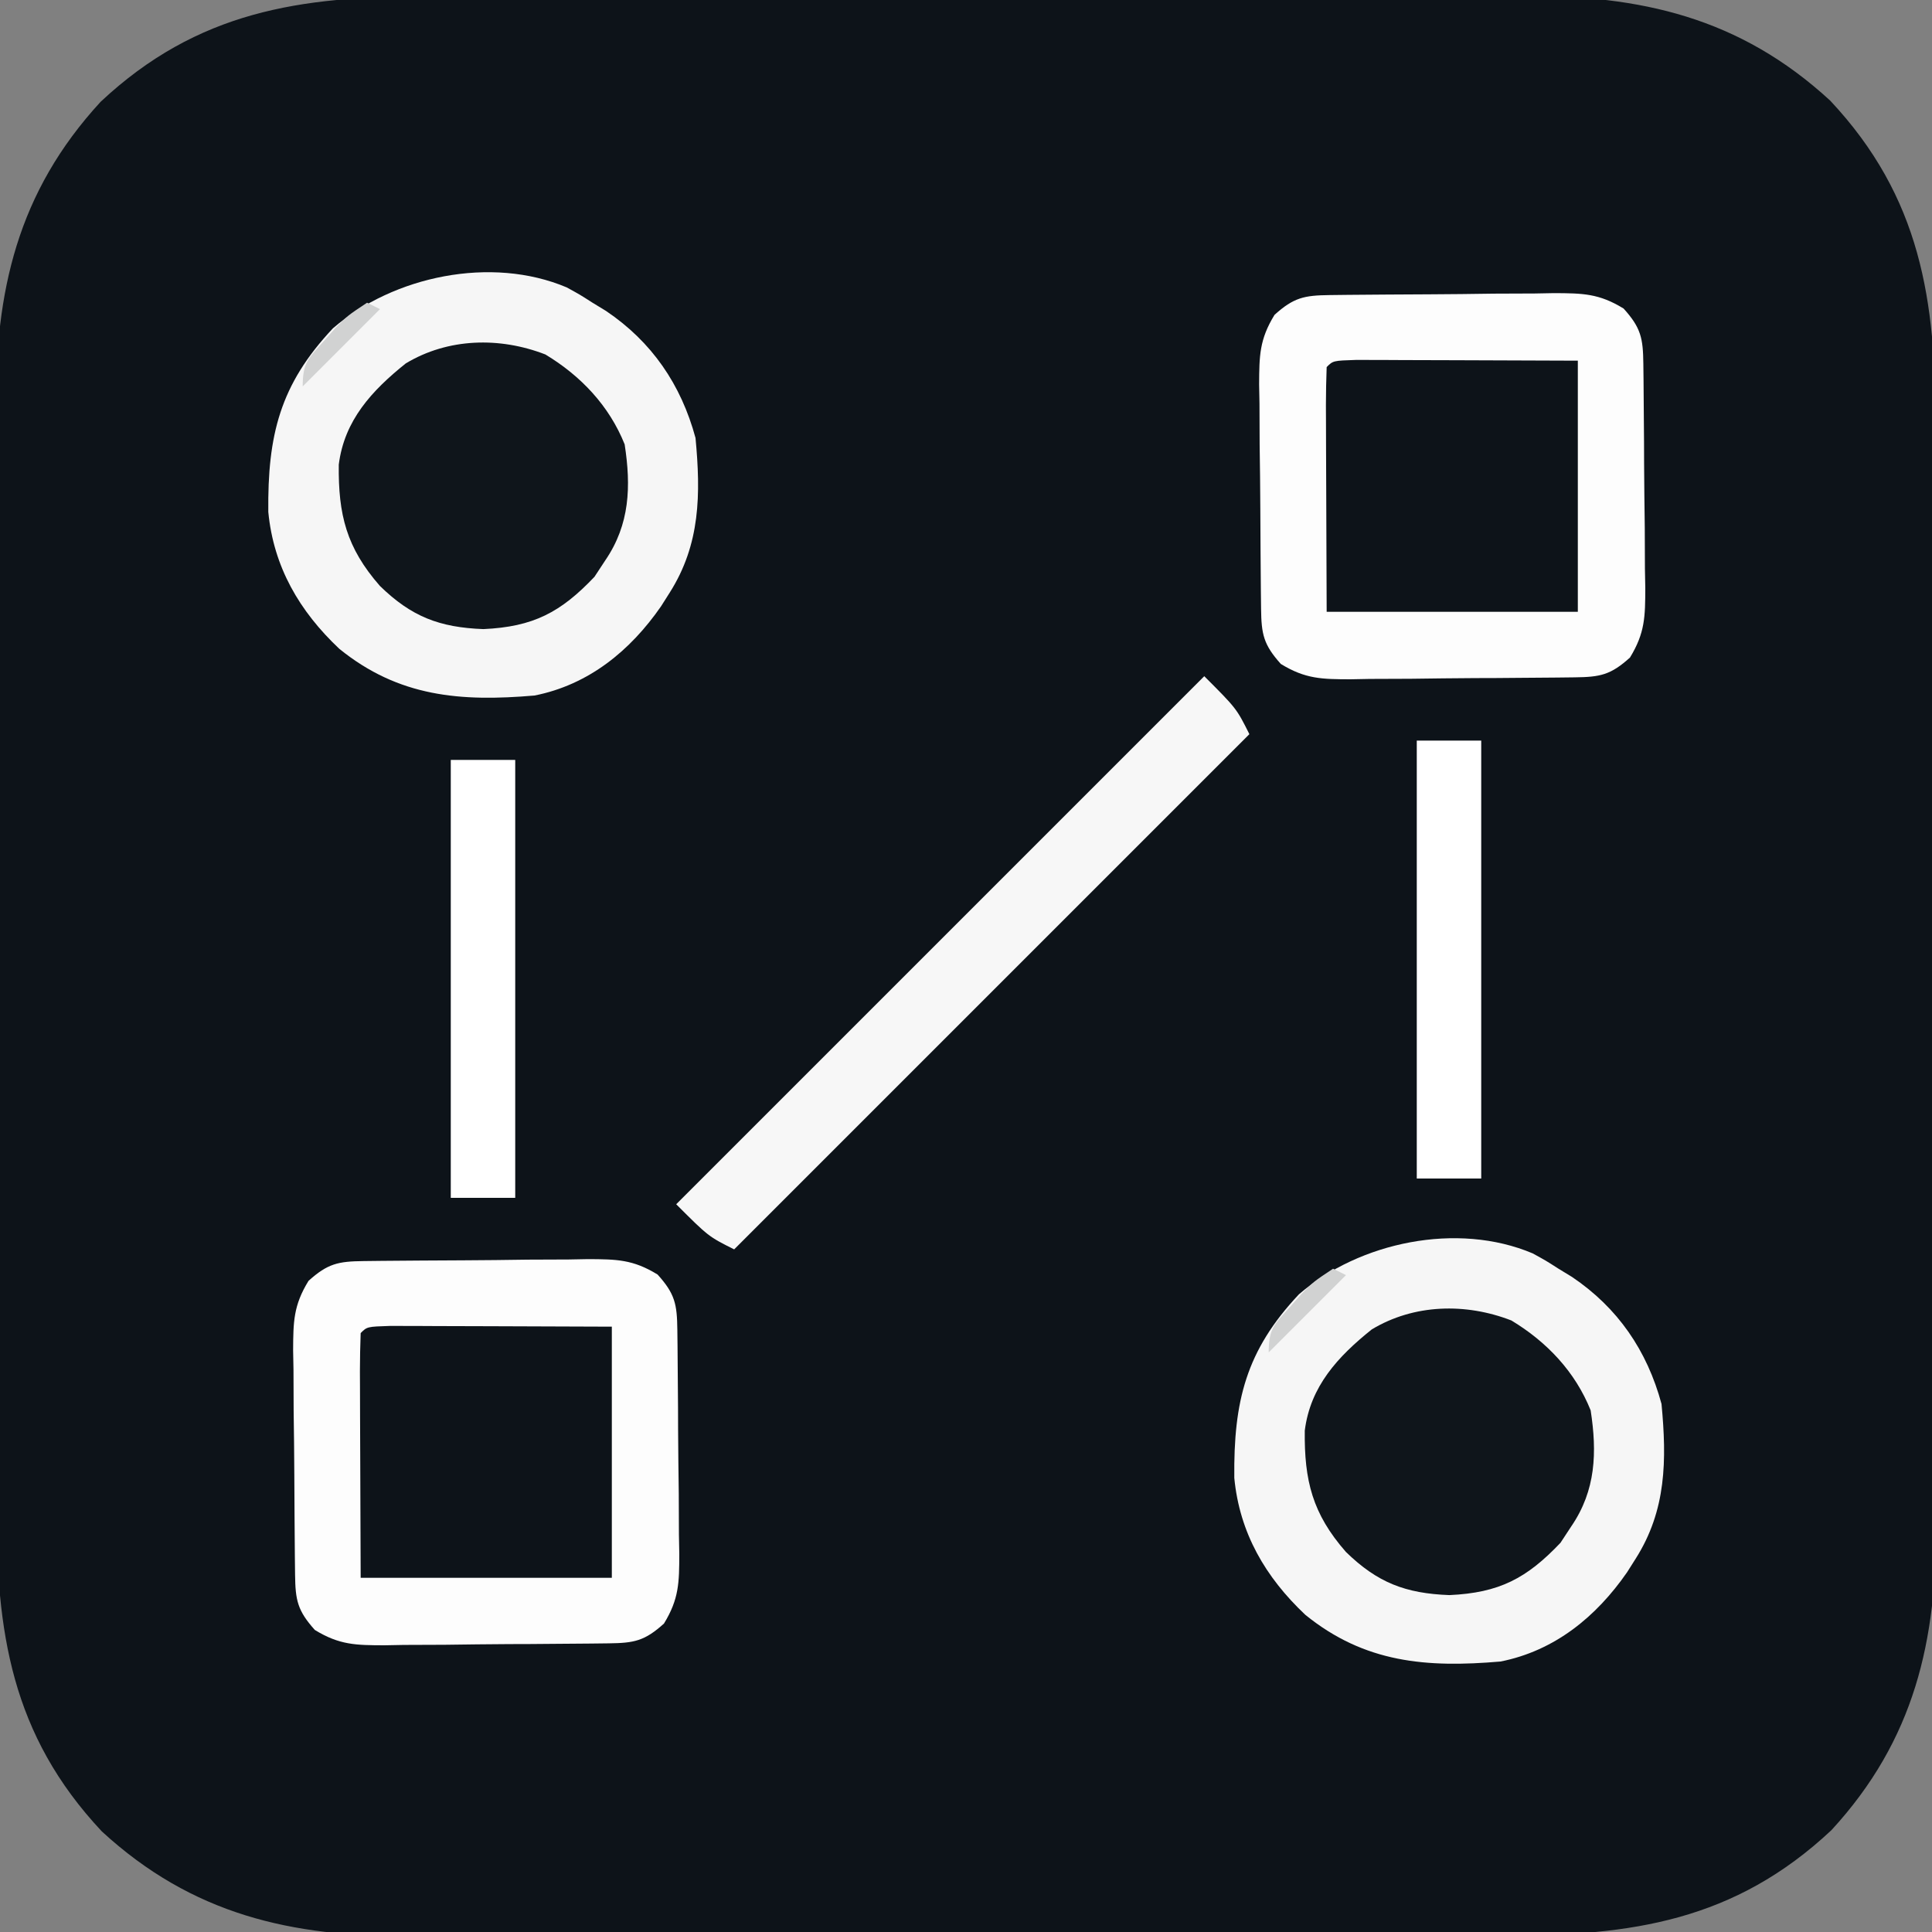 <svg xmlns="http://www.w3.org/2000/svg" xmlns:xlink="http://www.w3.org/1999/xlink" width="100px" height="100px" viewBox="0 0 100 100"><rect x="0" y="0" width="100" height="100" fill="#808080" stroke="none"/><g id="surface1"><path style=" stroke:none;fill-rule:nonzero;fill:rgb(5.098%,7.451%,9.804%);fill-opacity:1;" d="M 22.109 -0.18 C 22.785 -0.18 23.461 -0.184 24.137 -0.188 C 25.961 -0.195 27.785 -0.191 29.609 -0.191 C 31.137 -0.188 32.664 -0.191 34.191 -0.191 C 37.797 -0.199 41.402 -0.199 45.008 -0.191 C 48.719 -0.188 52.426 -0.191 56.137 -0.203 C 59.328 -0.211 62.523 -0.215 65.719 -0.211 C 67.625 -0.211 69.527 -0.211 71.43 -0.219 C 73.223 -0.223 75.012 -0.223 76.805 -0.215 C 77.457 -0.211 78.109 -0.211 78.766 -0.215 C 84.918 -0.254 90.043 0.895 94.73 5.207 C 99.426 10.215 100.203 15.559 100.18 22.109 C 100.18 22.785 100.184 23.461 100.188 24.137 C 100.195 25.961 100.191 27.785 100.191 29.609 C 100.188 31.137 100.191 32.664 100.191 34.191 C 100.199 37.797 100.199 41.402 100.191 45.008 C 100.188 48.719 100.191 52.426 100.203 56.137 C 100.211 59.328 100.215 62.523 100.211 65.719 C 100.211 67.625 100.211 69.527 100.219 71.43 C 100.223 73.223 100.223 75.012 100.215 76.805 C 100.211 77.457 100.211 78.109 100.215 78.766 C 100.254 84.918 99.105 90.043 94.793 94.73 C 89.785 99.426 84.441 100.203 77.891 100.18 C 77.215 100.18 76.539 100.184 75.863 100.188 C 74.039 100.195 72.215 100.191 70.391 100.191 C 68.863 100.188 67.336 100.191 65.809 100.191 C 62.203 100.199 58.598 100.199 54.992 100.191 C 51.281 100.188 47.574 100.191 43.863 100.203 C 40.672 100.211 37.477 100.215 34.281 100.211 C 32.375 100.211 30.473 100.211 28.57 100.219 C 26.777 100.223 24.988 100.223 23.195 100.215 C 22.543 100.211 21.891 100.211 21.234 100.215 C 15.082 100.254 9.957 99.105 5.27 94.793 C 0.574 89.785 -0.203 84.441 -0.18 77.891 C -0.18 77.215 -0.184 76.539 -0.188 75.863 C -0.195 74.039 -0.191 72.215 -0.191 70.391 C -0.188 68.863 -0.191 67.336 -0.191 65.809 C -0.199 62.203 -0.199 58.598 -0.191 54.992 C -0.188 51.281 -0.191 47.574 -0.203 43.863 C -0.211 40.672 -0.215 37.477 -0.211 34.281 C -0.211 32.375 -0.211 30.473 -0.219 28.57 C -0.223 26.777 -0.223 24.988 -0.215 23.195 C -0.211 22.543 -0.211 21.891 -0.215 21.234 C -0.254 15.082 0.895 9.957 5.207 5.27 C 10.215 0.574 15.559 -0.203 22.109 -0.18 Z M 22.109 -0.18 "></path><path style=" stroke:none;fill-rule:nonzero;fill:rgb(96.471%,96.471%,96.471%);fill-opacity:1;" d="M 79.332 64.875 C 80.016 65.25 80.016 65.25 80.668 65.668 C 80.898 65.809 81.129 65.949 81.367 66.094 C 83.742 67.695 85.254 69.91 86 72.668 C 86.273 75.57 86.254 78.164 84.668 80.668 C 84.441 81.02 84.441 81.02 84.215 81.383 C 82.621 83.684 80.469 85.445 77.668 86 C 73.844 86.328 70.641 86.078 67.562 83.582 C 65.5 81.637 64.16 79.348 63.887 76.496 C 63.848 72.535 64.484 69.91 67.234 66.992 C 70.371 64.285 75.434 63.227 79.332 64.875 Z M 79.332 64.875 "></path><path style=" stroke:none;fill-rule:nonzero;fill:rgb(96.471%,96.471%,96.471%);fill-opacity:1;" d="M 29.332 14.875 C 30.016 15.25 30.016 15.25 30.668 15.668 C 30.898 15.809 31.129 15.949 31.367 16.094 C 33.742 17.695 35.254 19.91 36 22.668 C 36.273 25.57 36.254 28.164 34.668 30.668 C 34.441 31.02 34.441 31.02 34.215 31.383 C 32.621 33.684 30.469 35.445 27.668 36 C 23.844 36.328 20.641 36.078 17.562 33.582 C 15.5 31.637 14.16 29.348 13.887 26.496 C 13.848 22.535 14.484 19.91 17.234 16.992 C 20.371 14.285 25.434 13.227 29.332 14.875 Z M 29.332 14.875 "></path><path style=" stroke:none;fill-rule:nonzero;fill:rgb(99.216%,99.216%,99.216%);fill-opacity:1;" d="M 18.82 65.273 C 19.129 65.27 19.438 65.266 19.754 65.262 C 20.09 65.258 20.422 65.258 20.766 65.254 C 21.109 65.25 21.453 65.25 21.805 65.246 C 22.531 65.242 23.258 65.238 23.984 65.234 C 25.098 65.23 26.207 65.215 27.316 65.199 C 28.023 65.195 28.727 65.195 29.434 65.191 C 29.766 65.188 30.098 65.18 30.441 65.172 C 31.91 65.18 32.758 65.184 34.035 65.969 C 34.938 66.965 35.043 67.508 35.059 68.82 C 35.066 69.281 35.066 69.281 35.07 69.754 C 35.074 70.09 35.078 70.422 35.078 70.766 C 35.082 71.109 35.086 71.453 35.086 71.805 C 35.094 72.531 35.098 73.258 35.098 73.984 C 35.105 75.098 35.117 76.207 35.133 77.316 C 35.137 78.023 35.141 78.727 35.141 79.434 C 35.148 79.766 35.152 80.098 35.16 80.441 C 35.156 81.91 35.148 82.758 34.367 84.035 C 33.367 84.938 32.824 85.043 31.512 85.059 C 31.203 85.062 30.895 85.066 30.578 85.07 C 30.078 85.074 30.078 85.074 29.566 85.078 C 29.223 85.082 28.879 85.086 28.527 85.086 C 27.801 85.094 27.074 85.098 26.348 85.098 C 25.238 85.105 24.125 85.117 23.016 85.133 C 22.312 85.137 21.605 85.141 20.898 85.141 C 20.402 85.152 20.402 85.152 19.895 85.16 C 18.422 85.156 17.574 85.148 16.297 84.367 C 15.398 83.367 15.289 82.824 15.273 81.512 C 15.27 81.051 15.27 81.051 15.262 80.578 C 15.258 80.246 15.258 79.91 15.254 79.566 C 15.25 79.223 15.25 78.879 15.246 78.527 C 15.242 77.801 15.238 77.074 15.234 76.348 C 15.23 75.238 15.215 74.125 15.199 73.016 C 15.195 72.312 15.195 71.605 15.191 70.898 C 15.188 70.566 15.18 70.234 15.172 69.895 C 15.18 68.422 15.184 67.574 15.969 66.297 C 16.965 65.398 17.508 65.289 18.82 65.273 Z M 18.82 65.273 "></path><path style=" stroke:none;fill-rule:nonzero;fill:rgb(99.216%,99.216%,99.216%);fill-opacity:1;" d="M 68.82 15.273 C 69.129 15.27 69.438 15.266 69.754 15.262 C 70.09 15.258 70.422 15.258 70.766 15.254 C 71.109 15.25 71.453 15.25 71.805 15.246 C 72.531 15.242 73.258 15.238 73.984 15.234 C 75.098 15.23 76.207 15.215 77.316 15.199 C 78.023 15.195 78.727 15.195 79.434 15.191 C 79.766 15.188 80.098 15.18 80.441 15.172 C 81.91 15.18 82.758 15.184 84.035 15.969 C 84.938 16.965 85.043 17.508 85.059 18.82 C 85.066 19.281 85.066 19.281 85.07 19.754 C 85.074 20.09 85.078 20.422 85.078 20.766 C 85.082 21.109 85.086 21.453 85.086 21.805 C 85.094 22.531 85.098 23.258 85.098 23.984 C 85.105 25.098 85.117 26.207 85.133 27.316 C 85.137 28.023 85.141 28.727 85.141 29.434 C 85.148 29.766 85.152 30.098 85.16 30.441 C 85.156 31.91 85.148 32.758 84.367 34.035 C 83.367 34.938 82.824 35.043 81.512 35.059 C 81.203 35.062 80.895 35.066 80.578 35.07 C 80.078 35.074 80.078 35.074 79.566 35.078 C 79.223 35.082 78.879 35.086 78.527 35.086 C 77.801 35.094 77.074 35.098 76.348 35.098 C 75.238 35.105 74.125 35.117 73.016 35.133 C 72.312 35.137 71.605 35.141 70.898 35.141 C 70.402 35.152 70.402 35.152 69.895 35.16 C 68.422 35.156 67.574 35.148 66.297 34.367 C 65.398 33.367 65.289 32.824 65.273 31.512 C 65.27 31.051 65.27 31.051 65.262 30.578 C 65.258 30.246 65.258 29.91 65.254 29.566 C 65.25 29.223 65.25 28.879 65.246 28.527 C 65.242 27.801 65.238 27.074 65.234 26.348 C 65.23 25.238 65.215 24.125 65.199 23.016 C 65.195 22.312 65.195 21.605 65.191 20.898 C 65.188 20.566 65.18 20.234 65.172 19.895 C 65.18 18.422 65.184 17.574 65.969 16.297 C 66.965 15.398 67.508 15.289 68.82 15.273 Z M 68.82 15.273 "></path><path style=" stroke:none;fill-rule:nonzero;fill:rgb(5.098%,7.451%,9.804%);fill-opacity:1;" d="M 20.199 68.629 C 20.734 68.629 21.27 68.629 21.805 68.633 C 22.051 68.633 22.301 68.637 22.559 68.637 C 23.488 68.637 24.422 68.641 25.355 68.645 C 27.438 68.652 29.52 68.66 31.668 68.668 C 31.668 72.957 31.668 77.246 31.668 81.668 C 27.375 81.668 23.086 81.668 18.668 81.668 C 18.66 79.582 18.652 77.5 18.645 75.355 C 18.645 74.695 18.641 74.039 18.637 73.359 C 18.637 72.84 18.637 72.32 18.633 71.805 C 18.633 71.531 18.629 71.262 18.629 70.98 C 18.629 70.32 18.645 69.66 18.668 69 C 19 68.668 19 68.668 20.199 68.629 Z M 20.199 68.629 "></path><path style=" stroke:none;fill-rule:nonzero;fill:rgb(5.098%,7.451%,9.804%);fill-opacity:1;" d="M 70.199 18.629 C 70.734 18.629 71.27 18.629 71.805 18.633 C 72.051 18.633 72.301 18.637 72.559 18.637 C 73.488 18.637 74.422 18.641 75.355 18.645 C 77.438 18.652 79.52 18.66 81.668 18.668 C 81.668 22.957 81.668 27.246 81.668 31.668 C 77.375 31.668 73.086 31.668 68.668 31.668 C 68.66 29.582 68.652 27.5 68.645 25.355 C 68.645 24.695 68.641 24.039 68.637 23.359 C 68.637 22.84 68.637 22.32 68.633 21.805 C 68.633 21.531 68.629 21.262 68.629 20.98 C 68.629 20.32 68.645 19.66 68.668 19 C 69 18.668 69 18.668 70.199 18.629 Z M 70.199 18.629 "></path><path style=" stroke:none;fill-rule:nonzero;fill:rgb(5.882%,8.235%,10.588%);fill-opacity:1;" d="M 78.23 68.348 C 80.062 69.453 81.531 71 82.332 73 C 82.668 75.176 82.602 77.141 81.332 79 C 81.148 79.281 80.961 79.562 80.77 79.855 C 79.023 81.695 77.605 82.445 75.02 82.562 C 72.746 82.477 71.297 81.918 69.668 80.332 C 67.93 78.352 67.504 76.633 67.535 74.047 C 67.824 71.754 69.246 70.219 71 68.812 C 73.188 67.492 75.867 67.43 78.23 68.348 Z M 78.23 68.348 "></path><path style=" stroke:none;fill-rule:nonzero;fill:rgb(5.882%,8.235%,10.588%);fill-opacity:1;" d="M 28.23 18.348 C 30.062 19.453 31.531 21 32.332 23 C 32.668 25.176 32.602 27.141 31.332 29 C 31.148 29.281 30.961 29.562 30.77 29.855 C 29.023 31.695 27.605 32.445 25.02 32.562 C 22.746 32.477 21.297 31.918 19.668 30.332 C 17.93 28.352 17.504 26.633 17.535 24.047 C 17.824 21.754 19.246 20.219 21 18.812 C 23.188 17.492 25.867 17.43 28.23 18.348 Z M 28.23 18.348 "></path><path style=" stroke:none;fill-rule:nonzero;fill:rgb(96.863%,96.863%,96.863%);fill-opacity:1;" d="M 62.332 35 C 64 36.668 64 36.668 64.668 38 C 55.867 46.801 47.066 55.602 38 64.668 C 36.668 64 36.668 64 35 62.332 C 44.02 53.312 53.039 44.293 62.332 35 Z M 62.332 35 "></path><path style=" stroke:none;fill-rule:nonzero;fill:rgb(100%,100%,100%);fill-opacity:1;" d="M 23.332 39.332 C 24.434 39.332 25.535 39.332 26.668 39.332 C 26.668 46.812 26.668 54.293 26.668 62 C 25.566 62 24.465 62 23.332 62 C 23.332 54.52 23.332 47.039 23.332 39.332 Z M 23.332 39.332 "></path><path style=" stroke:none;fill-rule:nonzero;fill:rgb(100%,100%,100%);fill-opacity:1;" d="M 73.332 38.332 C 74.434 38.332 75.535 38.332 76.668 38.332 C 76.668 45.812 76.668 53.293 76.668 61 C 75.566 61 74.465 61 73.332 61 C 73.332 53.52 73.332 46.039 73.332 38.332 Z M 73.332 38.332 "></path><path style=" stroke:none;fill-rule:nonzero;fill:rgb(81.961%,82.353%,82.353%);fill-opacity:1;" d="M 69 65.668 C 69.219 65.777 69.441 65.887 69.668 66 C 68.348 67.32 67.027 68.641 65.668 70 C 65.668 68.762 65.957 68.547 66.77 67.645 C 67.078 67.301 67.078 67.301 67.391 66.945 C 68 66.332 68 66.332 69 65.668 Z M 69 65.668 "></path><path style=" stroke:none;fill-rule:nonzero;fill:rgb(81.961%,82.353%,82.353%);fill-opacity:1;" d="M 19 15.668 C 19.219 15.777 19.441 15.887 19.668 16 C 18.348 17.32 17.027 18.641 15.668 20 C 15.668 18.762 15.957 18.547 16.77 17.645 C 17.078 17.301 17.078 17.301 17.391 16.945 C 18 16.332 18 16.332 19 15.668 Z M 19 15.668 "></path></g></svg>